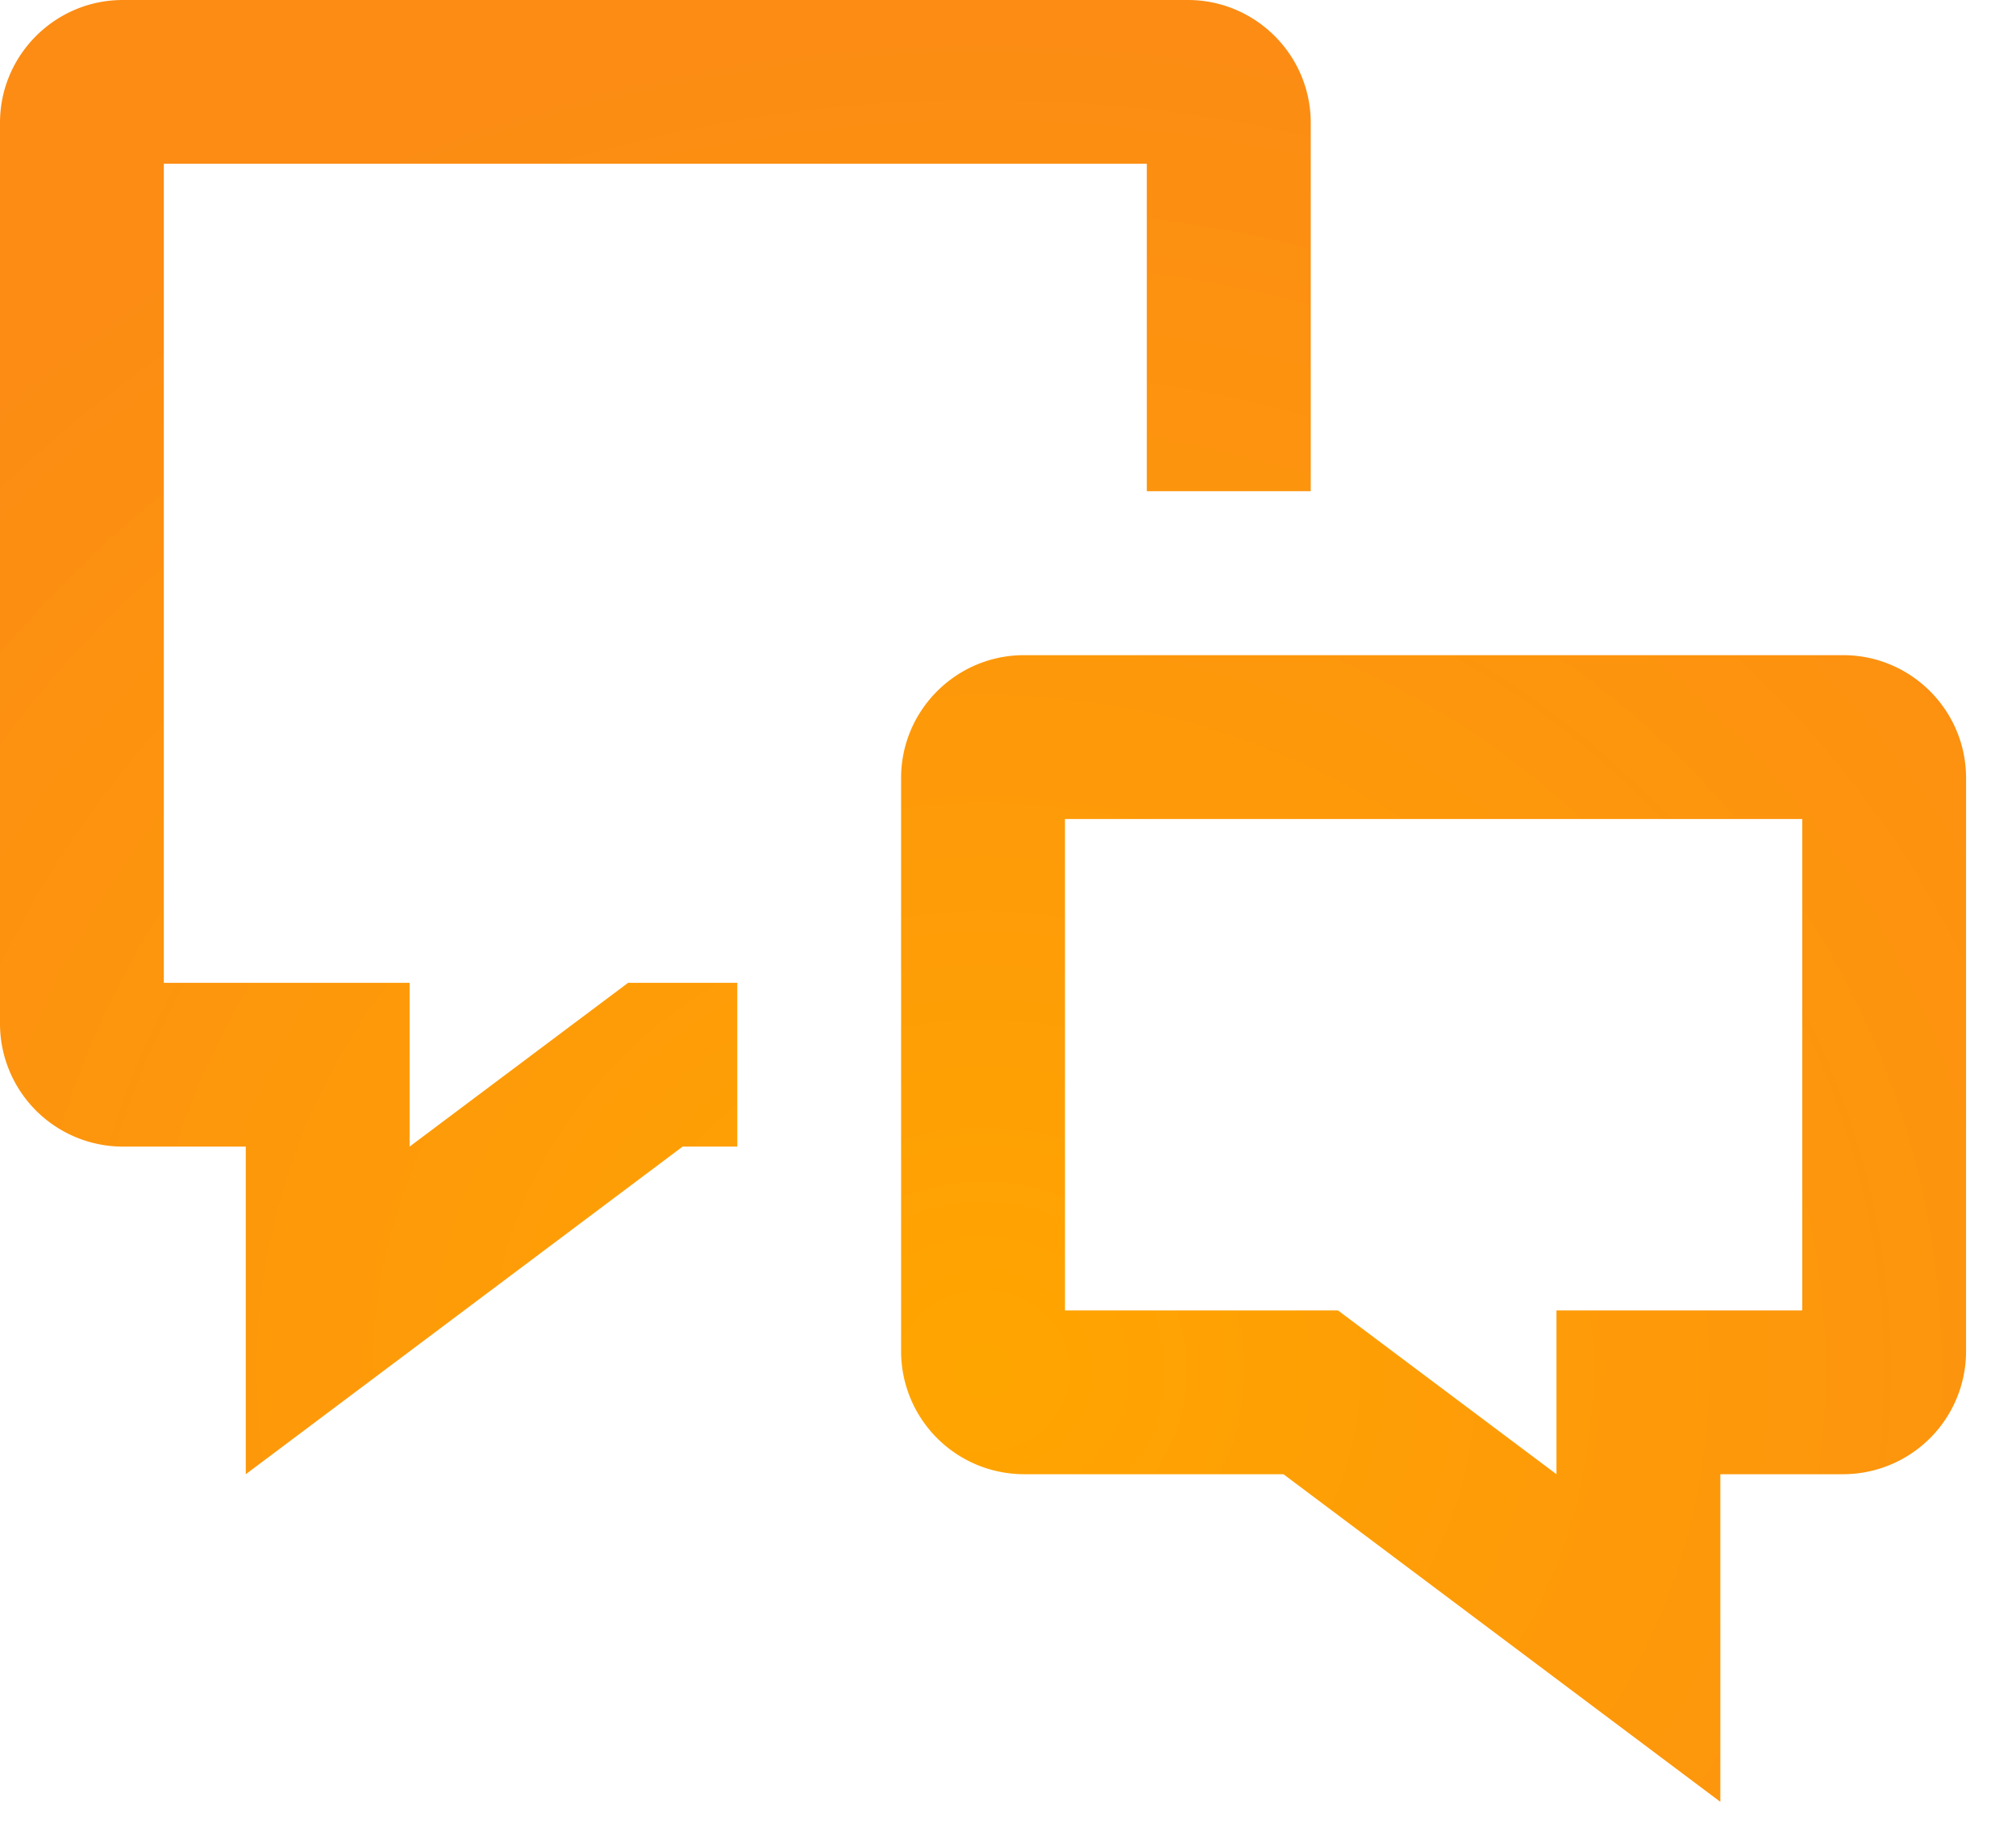 <svg width="35" height="32" viewBox="0 0 35 32" xmlns="http://www.w3.org/2000/svg"><title>website-dev-illustration-chat</title><defs><radialGradient cy="75.803%" fx="50%" fy="75.803%" r="74.217%" id="a"><stop stop-color="#FFA500" offset="0%"/><stop stop-color="#FC8C14" offset="100%"/></radialGradient></defs><path d="M18.489 22.756h4.74l3.793 2.844v-2.844h4.267v-8.534h-12.8v8.534zm11.378 8.533L22.282 25.6h-4.504a2.136 2.136 0 0 1-2.134-2.133V13.51c0-1.176.958-2.133 2.134-2.133H32c1.176 0 2.133.957 2.133 2.133v9.956A2.136 2.136 0 0 1 32 25.6h-2.133v5.689zM4.267 25.6v-5.689H2.133A2.136 2.136 0 0 1 0 17.778V2.133C0 .957.957 0 2.133 0h18.49c1.175 0 2.133.957 2.133 2.133V8.53H19.91V2.844H2.844v14.223h4.267v2.844l3.793-2.844H12.8v2.844h-.949L4.267 25.6z" fill="url(#a)" fill-rule="evenodd"/></svg>